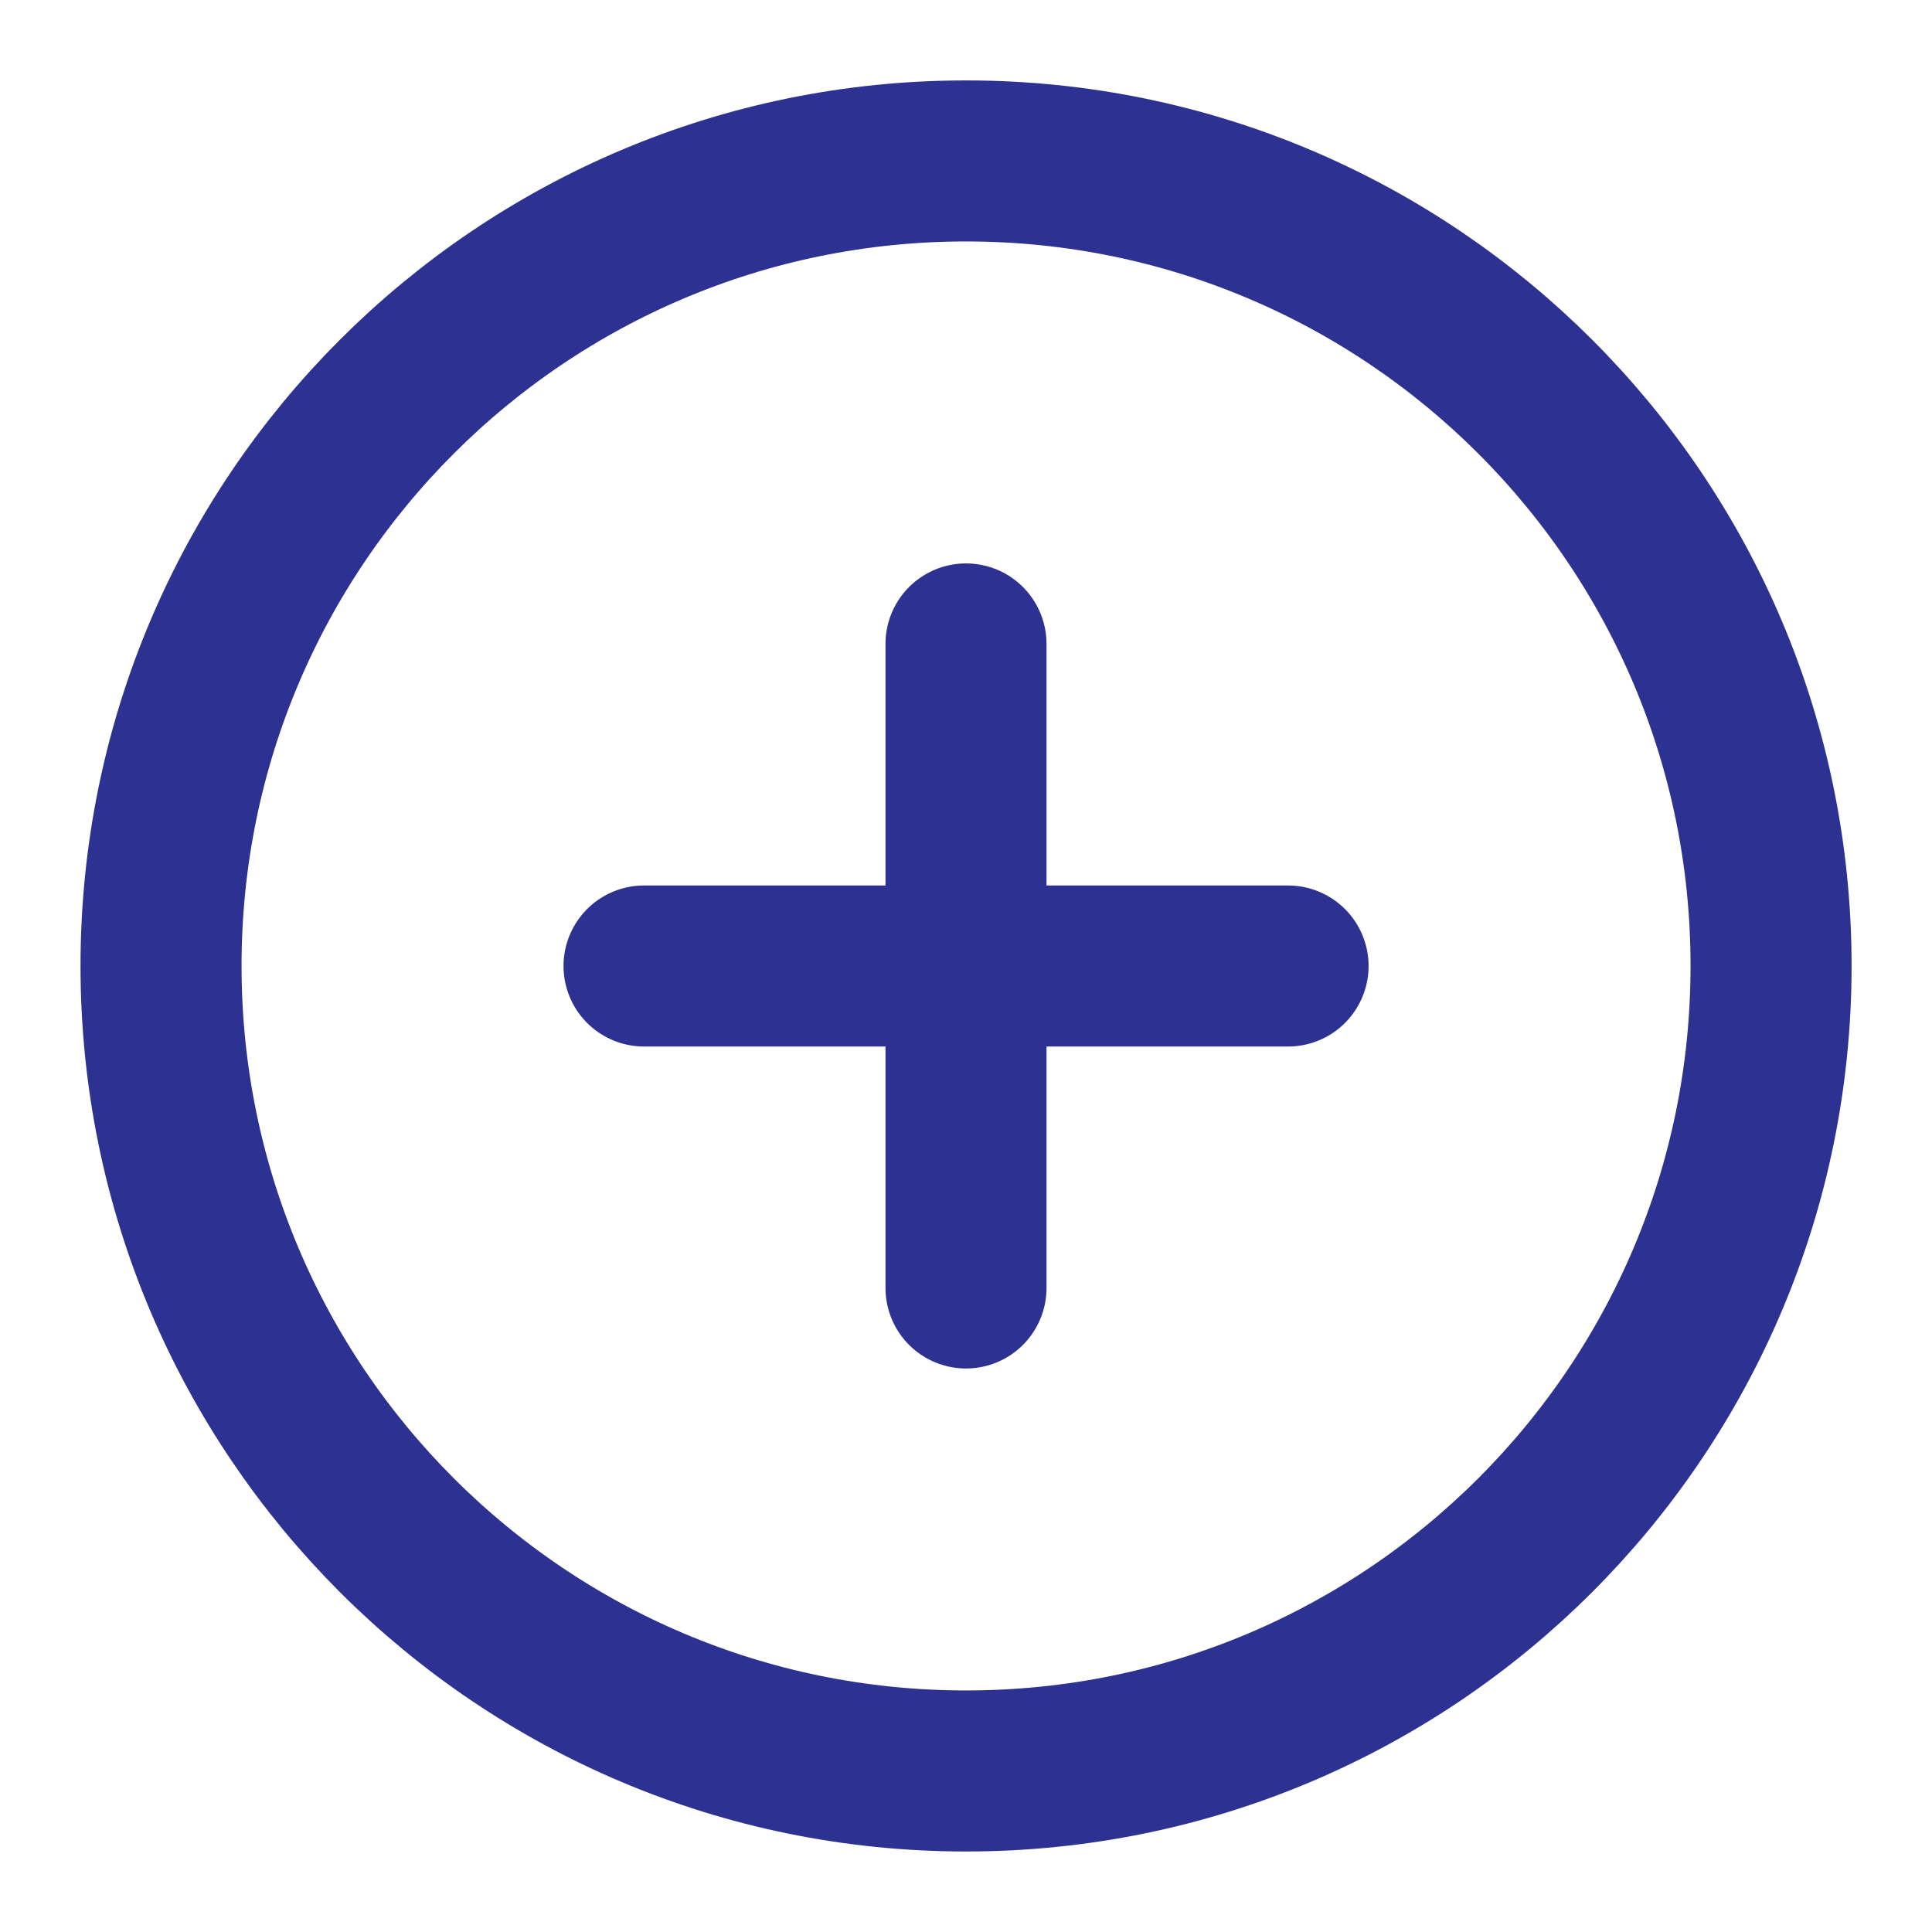 <svg width="20" height="20" viewBox="0 0 20 20" fill="none" xmlns="http://www.w3.org/2000/svg">
<g clip-path="url(#clip0_3690_16492)">
<path d="M10 18.333C14.603 18.333 18.334 14.602 18.334 9.999C18.334 5.397 14.603 1.666 10 1.666C5.398 1.666 1.667 5.397 1.667 9.999C1.667 14.602 5.398 18.333 10 18.333Z" stroke="#2D3192" stroke-width="1.667" stroke-linecap="round" stroke-linejoin="round"/>
<path d="M10 6.666V13.333" stroke="#2D3192" stroke-width="1.667" stroke-linecap="round" stroke-linejoin="round"/>
<path d="M6.667 10H13.334" stroke="#2D3192" stroke-width="1.667" stroke-linecap="round" stroke-linejoin="round"/>
</g>
<defs>
<clipPath id="clip0_3690_16492">
<rect width="20" height="20" fill="white"/>
</clipPath>
</defs>
</svg>
